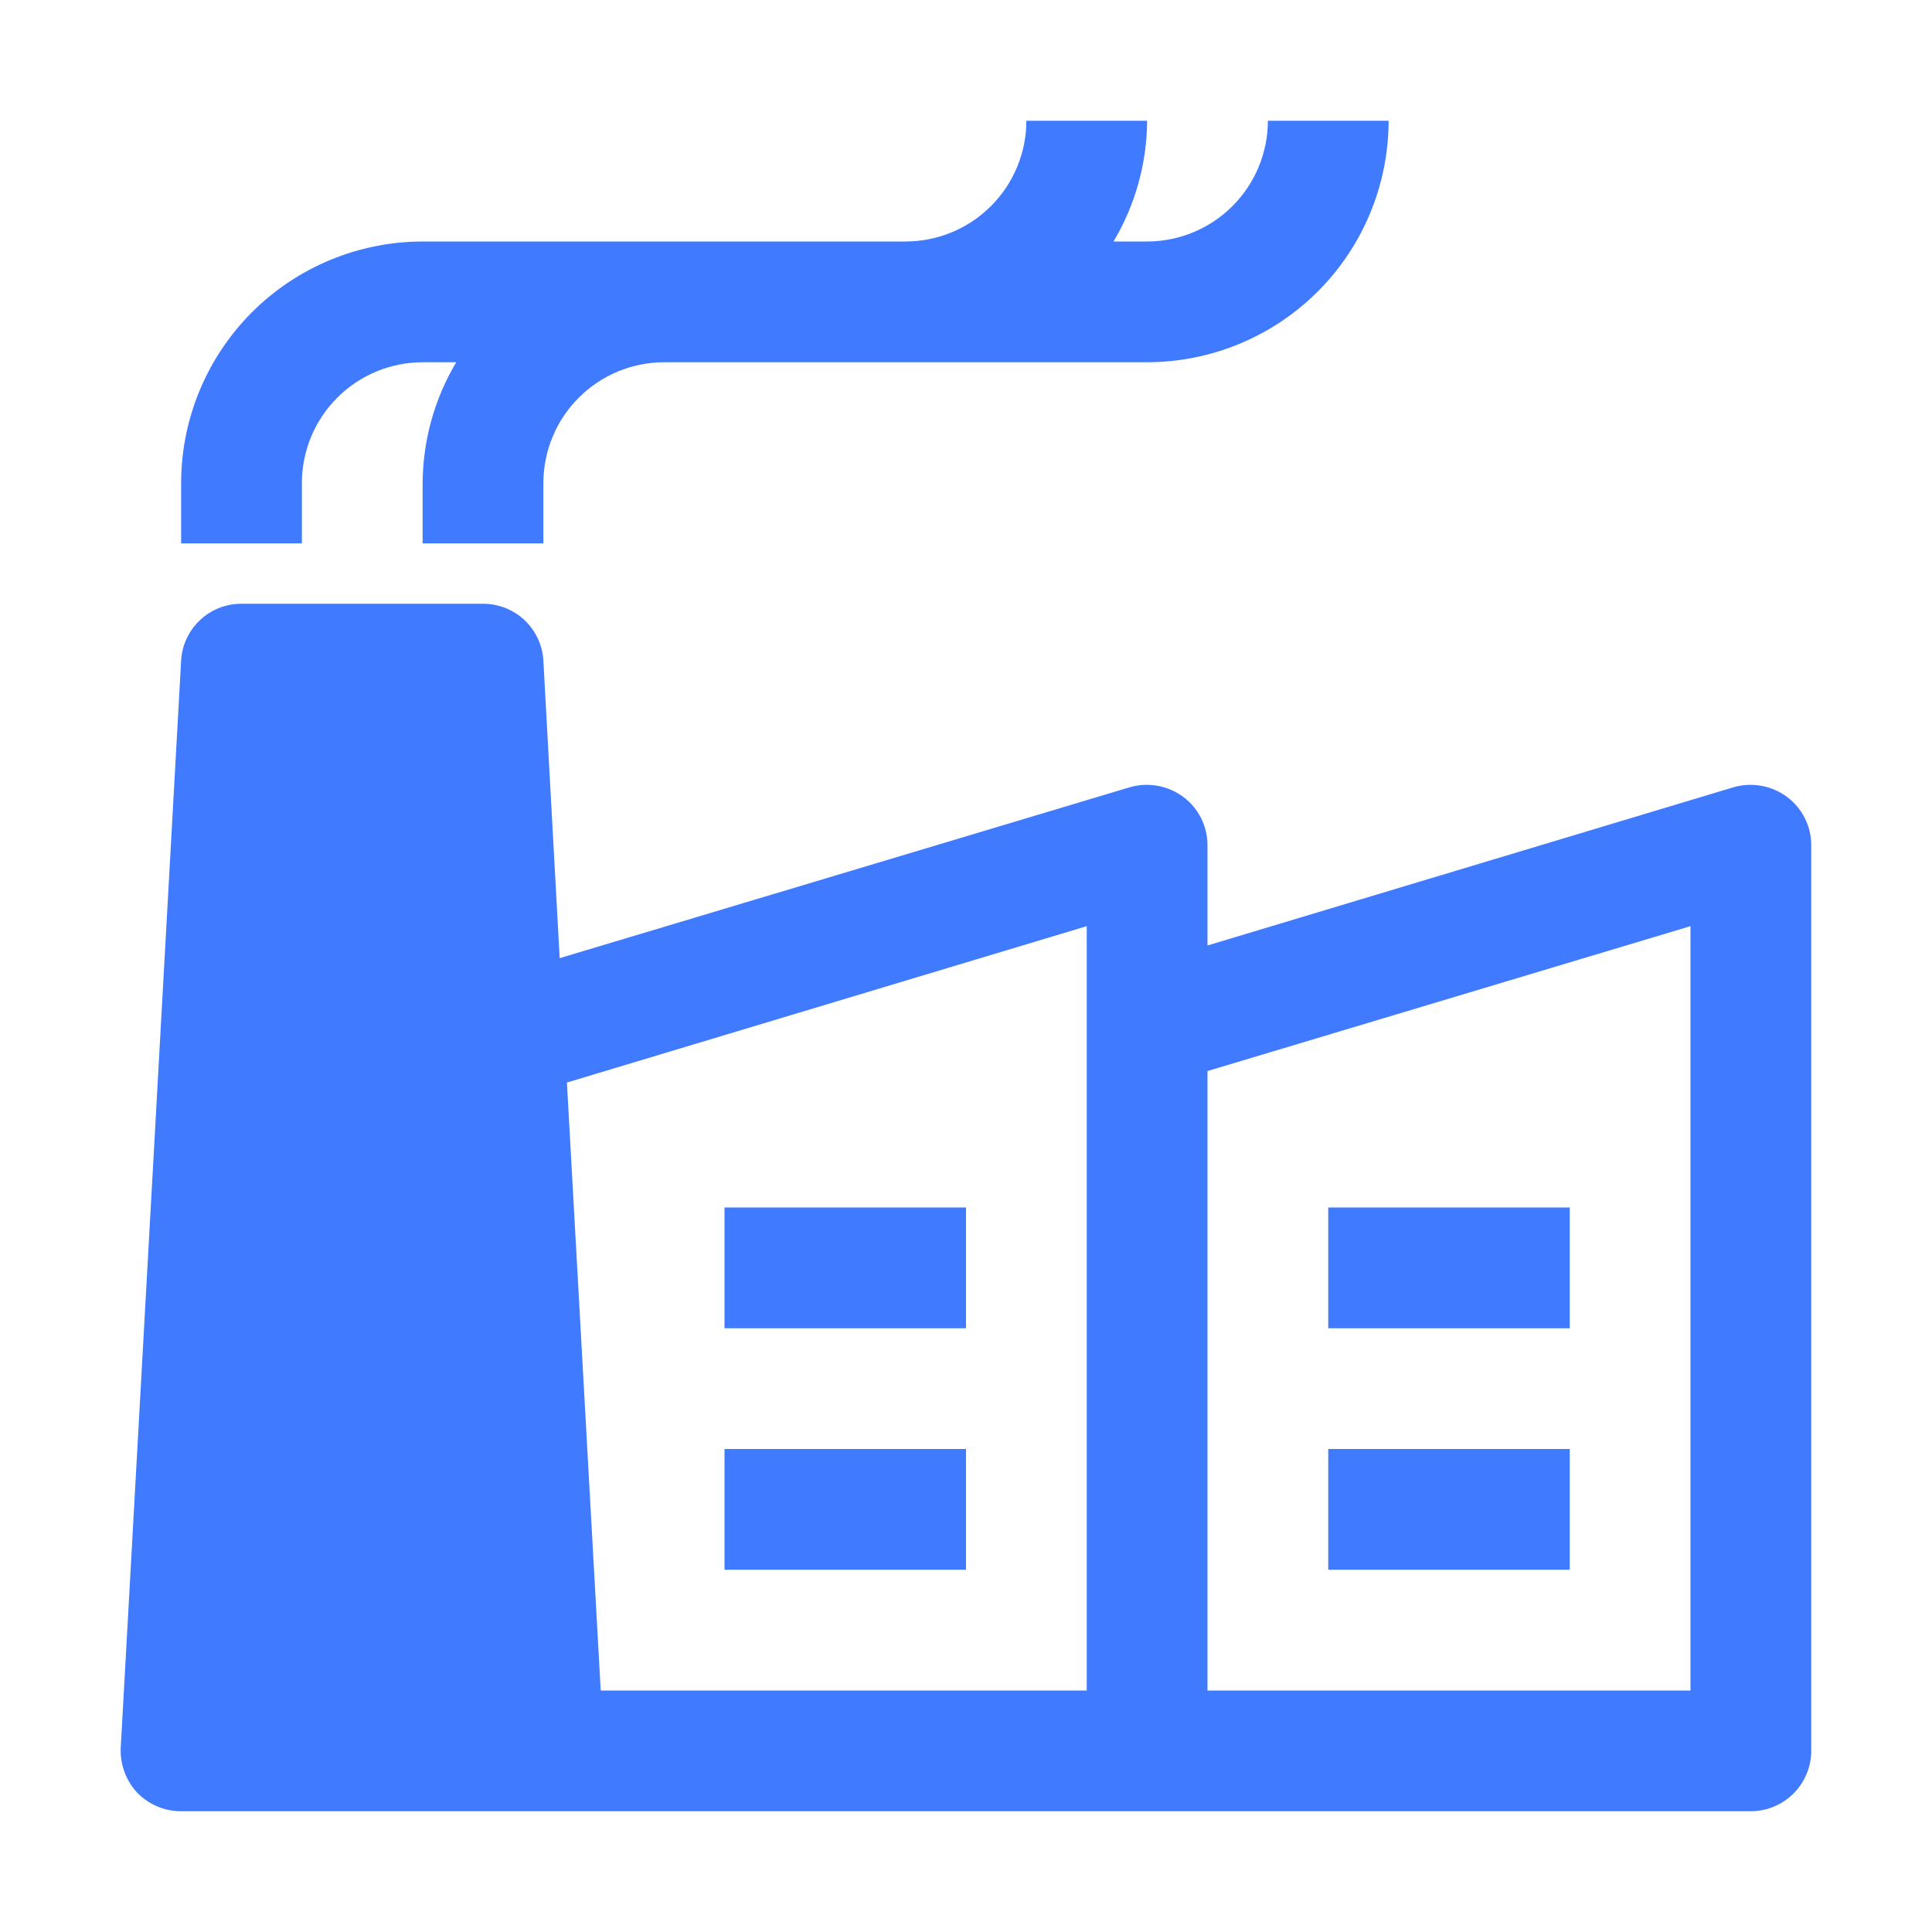 <svg width="48" height="48" viewBox="0 0 48 48" fill="none" xmlns="http://www.w3.org/2000/svg">
<path d="M44.4 19.8C44.211 19.66 43.992 19.565 43.761 19.523C43.529 19.482 43.291 19.494 43.065 19.56L30 23.49V21C30 20.767 29.946 20.537 29.842 20.329C29.738 20.121 29.586 19.94 29.4 19.8C29.211 19.66 28.992 19.565 28.761 19.523C28.529 19.482 28.291 19.494 28.065 19.56L13.905 23.805L13.5 16.41C13.478 16.028 13.31 15.669 13.031 15.406C12.752 15.144 12.383 14.999 12 15H6C5.617 14.999 5.248 15.144 4.969 15.406C4.69 15.669 4.522 16.028 4.5 16.41L3 43.41C2.989 43.615 3.019 43.82 3.089 44.014C3.158 44.207 3.266 44.384 3.405 44.535C3.547 44.682 3.717 44.799 3.905 44.879C4.093 44.959 4.296 45 4.5 45H43.5C43.898 44.999 44.278 44.84 44.559 44.559C44.84 44.278 44.999 43.898 45 43.5V21C45 20.767 44.946 20.537 44.842 20.329C44.738 20.121 44.586 19.94 44.4 19.8ZM27 42H14.925L14.085 26.895L27 23.01V42ZM42 42H30V26.61L42 23.01V42Z" fill="#407BFF"/>
<path d="M24 30H18V33H24V30Z" fill="#407BFF"/>
<path d="M24 36H18V39H24V36Z" fill="#407BFF"/>
<path d="M39 30H33V33H39V30Z" fill="#407BFF"/>
<path d="M39 36H33V39H39V36Z" fill="#407BFF"/>
<path d="M7.5 12C7.501 11.205 7.817 10.442 8.38 9.88C8.942 9.317 9.705 9.001 10.5 9H11.335C10.794 9.908 10.506 10.944 10.5 12V13.5H13.5V12C13.501 11.205 13.817 10.442 14.38 9.88C14.942 9.317 15.705 9.001 16.5 9H28.5C30.091 8.998 31.616 8.366 32.741 7.241C33.866 6.116 34.498 4.591 34.5 3H31.5C31.499 3.795 31.183 4.558 30.62 5.12C30.058 5.683 29.295 5.999 28.5 6H27.666C28.206 5.092 28.494 4.056 28.5 3H25.5C25.499 3.795 25.183 4.558 24.62 5.12C24.058 5.683 23.295 5.999 22.5 6H10.5C8.909 6.002 7.384 6.634 6.259 7.759C5.134 8.884 4.502 10.409 4.5 12V13.5H7.5V12Z" fill="#407BFF"/>
</svg>
